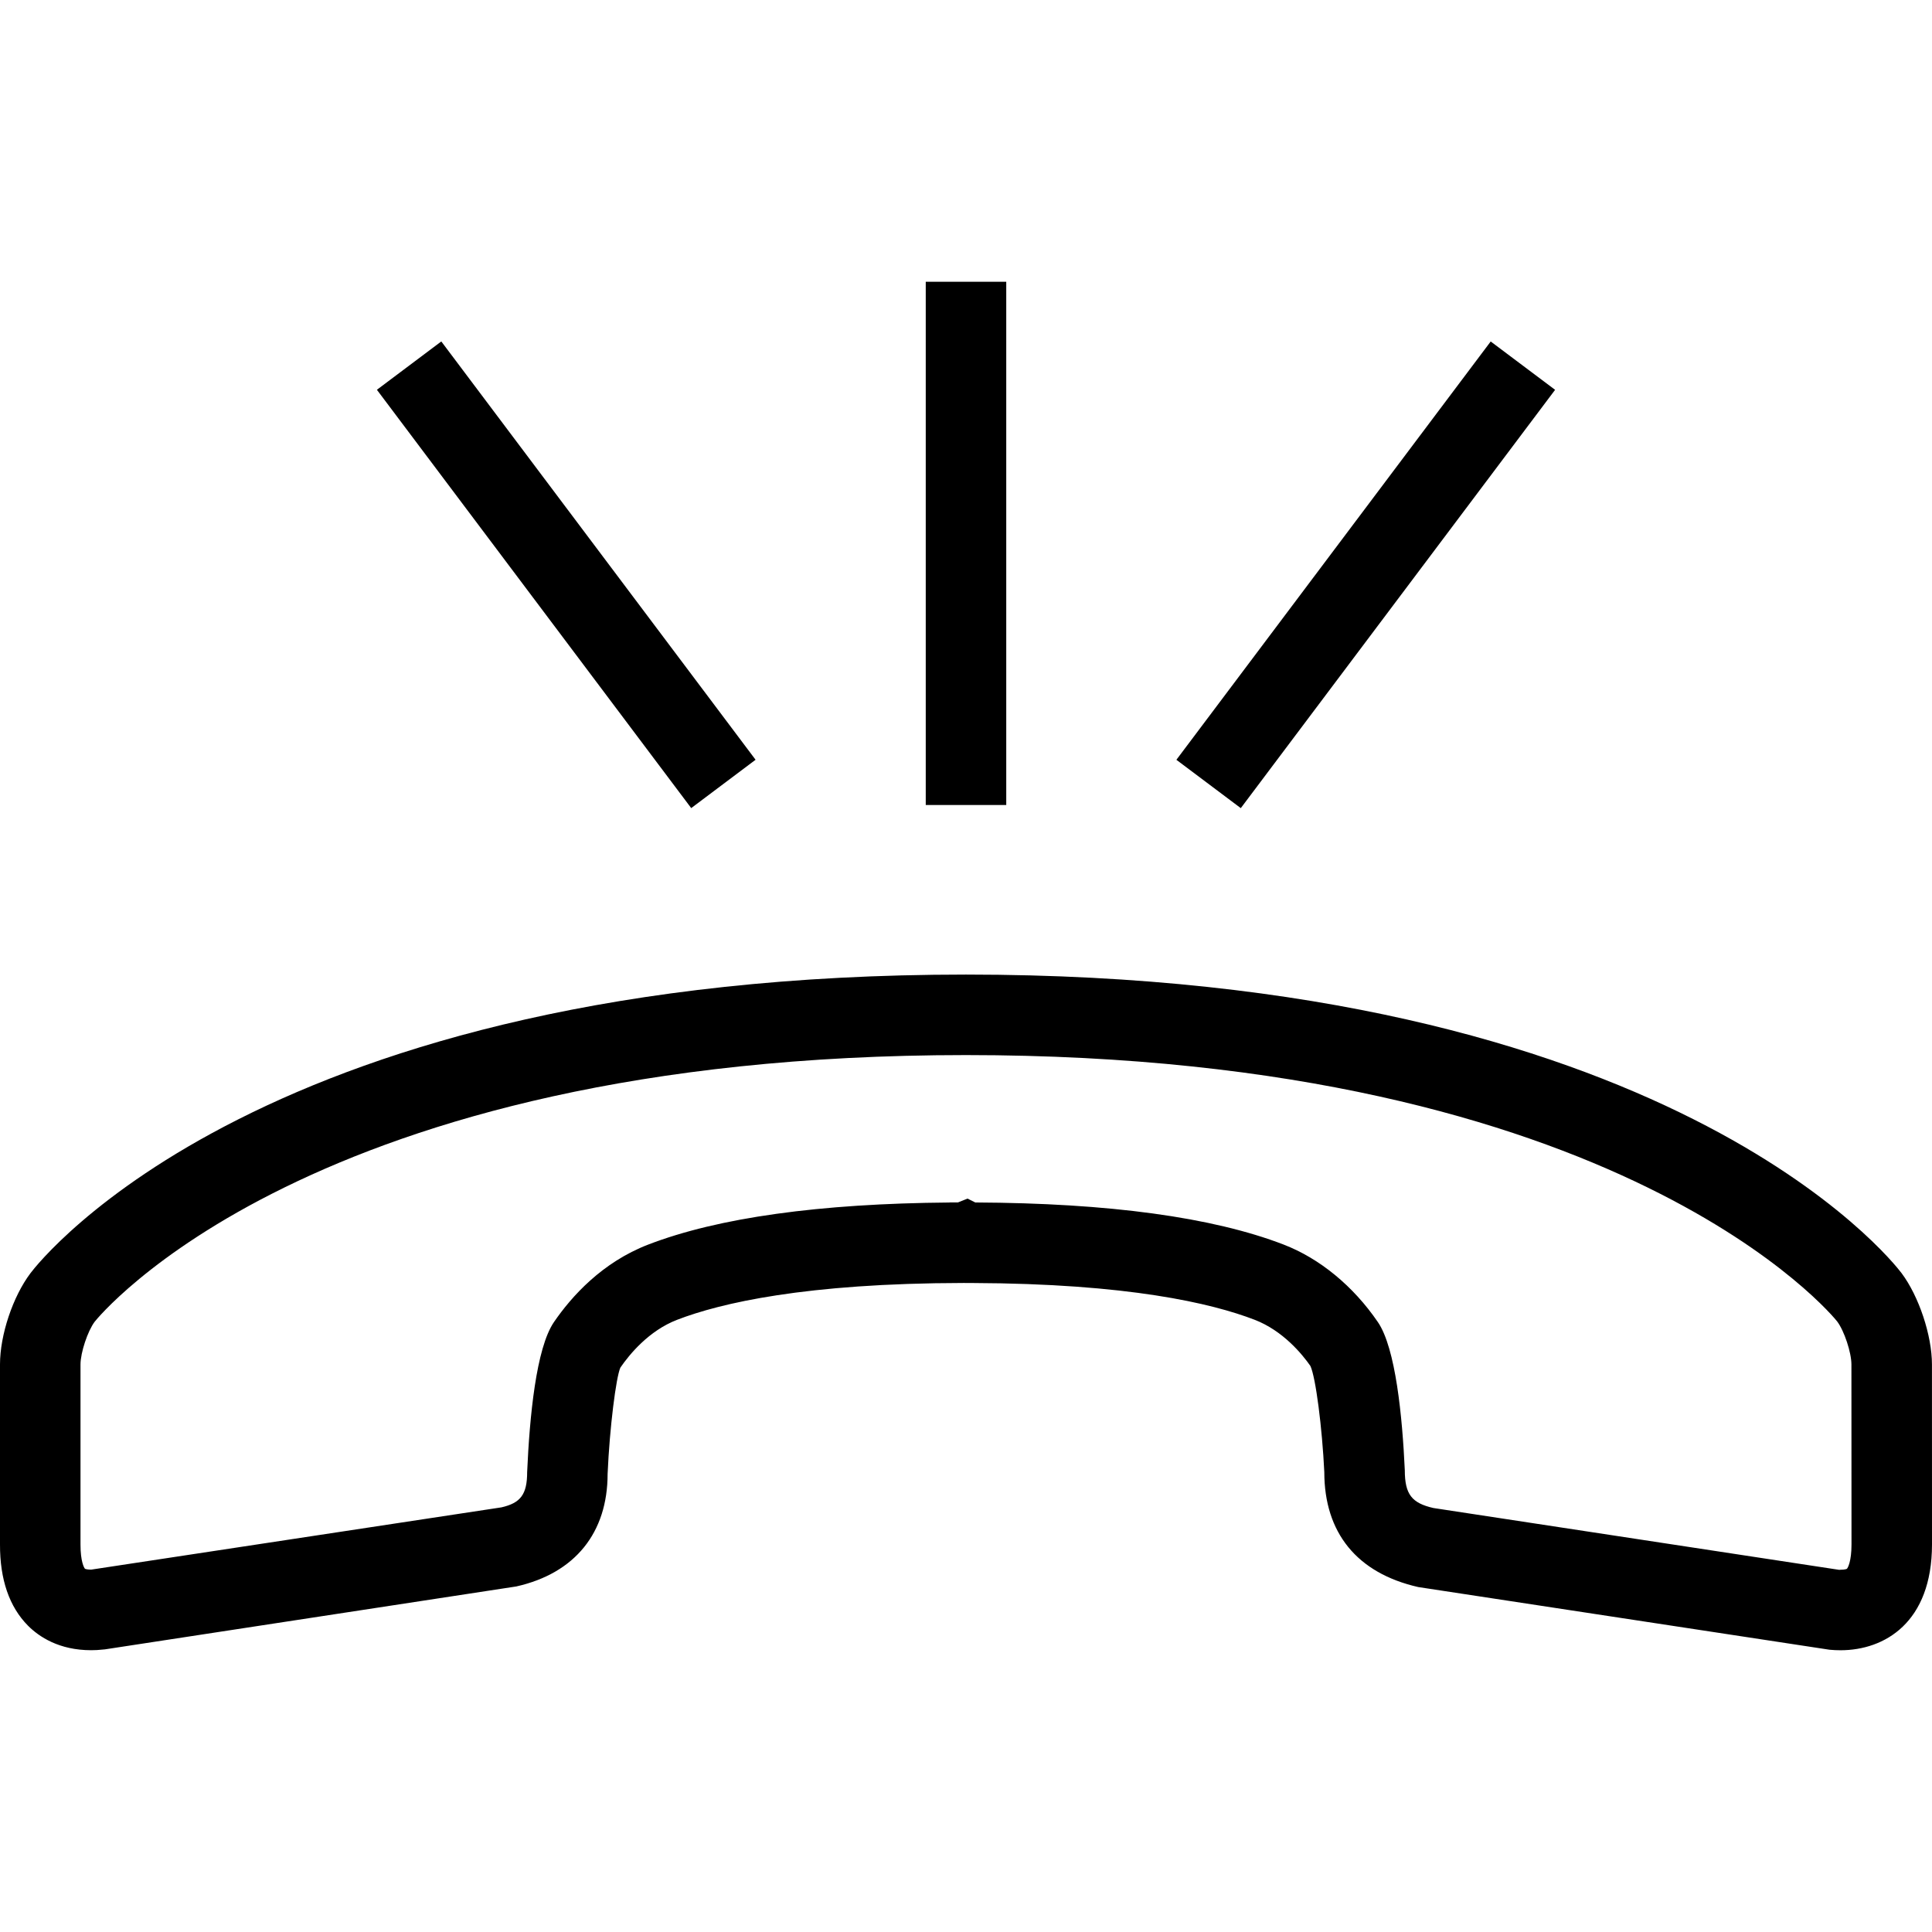 <svg viewBox="0 0 48 48" xmlns="http://www.w3.org/2000/svg" xmlns:xlink="http://www.w3.org/1999/xlink" >
<defs>



 <path fill="#000000" id="i-420" d="M25,20h-2V7h2V20z M38.636,9.685l-1.6-1.201l-7.809,10.393l1.6,1.201L38.636,9.685z M48,38.373 C47.998,40.31,46.824,41,45.726,41c-0.088,0-0.179-0.004-0.272-0.013L35.236,39.43c-1.531-0.348-2.334-1.357-2.334-2.856 c-0.053-1.105-0.214-2.36-0.346-2.638c-0.199-0.286-0.68-0.876-1.386-1.147c-1.067-0.411-3.146-0.899-7.005-0.913l-0.225-0.001 c-3.929,0.006-6.037,0.499-7.115,0.914c-0.705,0.271-1.187,0.861-1.412,1.189c-0.107,0.237-0.267,1.49-0.317,2.64 c0,1.46-0.807,2.469-2.269,2.797l-10.22,1.563c-0.156,0.017-0.25,0.021-0.342,0.021c-0.795,0-1.293-0.332-1.57-0.61 C0.231,39.921-0.003,39.242,0,38.369v-4.47c0-0.733,0.319-1.688,0.76-2.271c0.229-0.303,5.8-7.415,23.238-7.415 c17.442,0.002,23.015,7.112,23.244,7.415c0.433,0.576,0.757,1.552,0.757,2.272L48,38.373z M46,38.372L45.998,33.9 c0-0.296-0.178-0.835-0.354-1.069c-0.046-0.06-5.312-6.616-21.646-6.618c-16.33,0-21.594,6.559-21.646,6.625 C2.18,33.066,2,33.604,2,33.899v4.473c-0.001,0.419,0.088,0.582,0.112,0.604c0.009,0.005,0.056,0.021,0.153,0.021l10.193-1.547 c0.473-0.109,0.639-0.317,0.639-0.878c0.06-1.366,0.222-3.079,0.667-3.727c0.435-0.634,1.194-1.483,2.344-1.925 c1.733-0.667,4.25-1.018,7.482-1.044l0.002-0.002H23.8l0.238-0.095l0.193,0.096c3.319,0.015,5.895,0.366,7.658,1.045 c0.898,0.346,1.731,1.03,2.344,1.927c0.443,0.647,0.608,2.358,0.669,3.68c0.001,0.6,0.173,0.816,0.709,0.939l10.081,1.536L45.726,39 c0.119,0,0.159-0.023,0.159-0.023C45.909,38.956,46,38.792,46,38.372z M18.772,18.876L10.964,8.483l-1.6,1.201l7.809,10.393 L18.772,18.876z"/> 
</defs>

<use x="0" y="0" xlink:href="#i-420"/>

</svg>